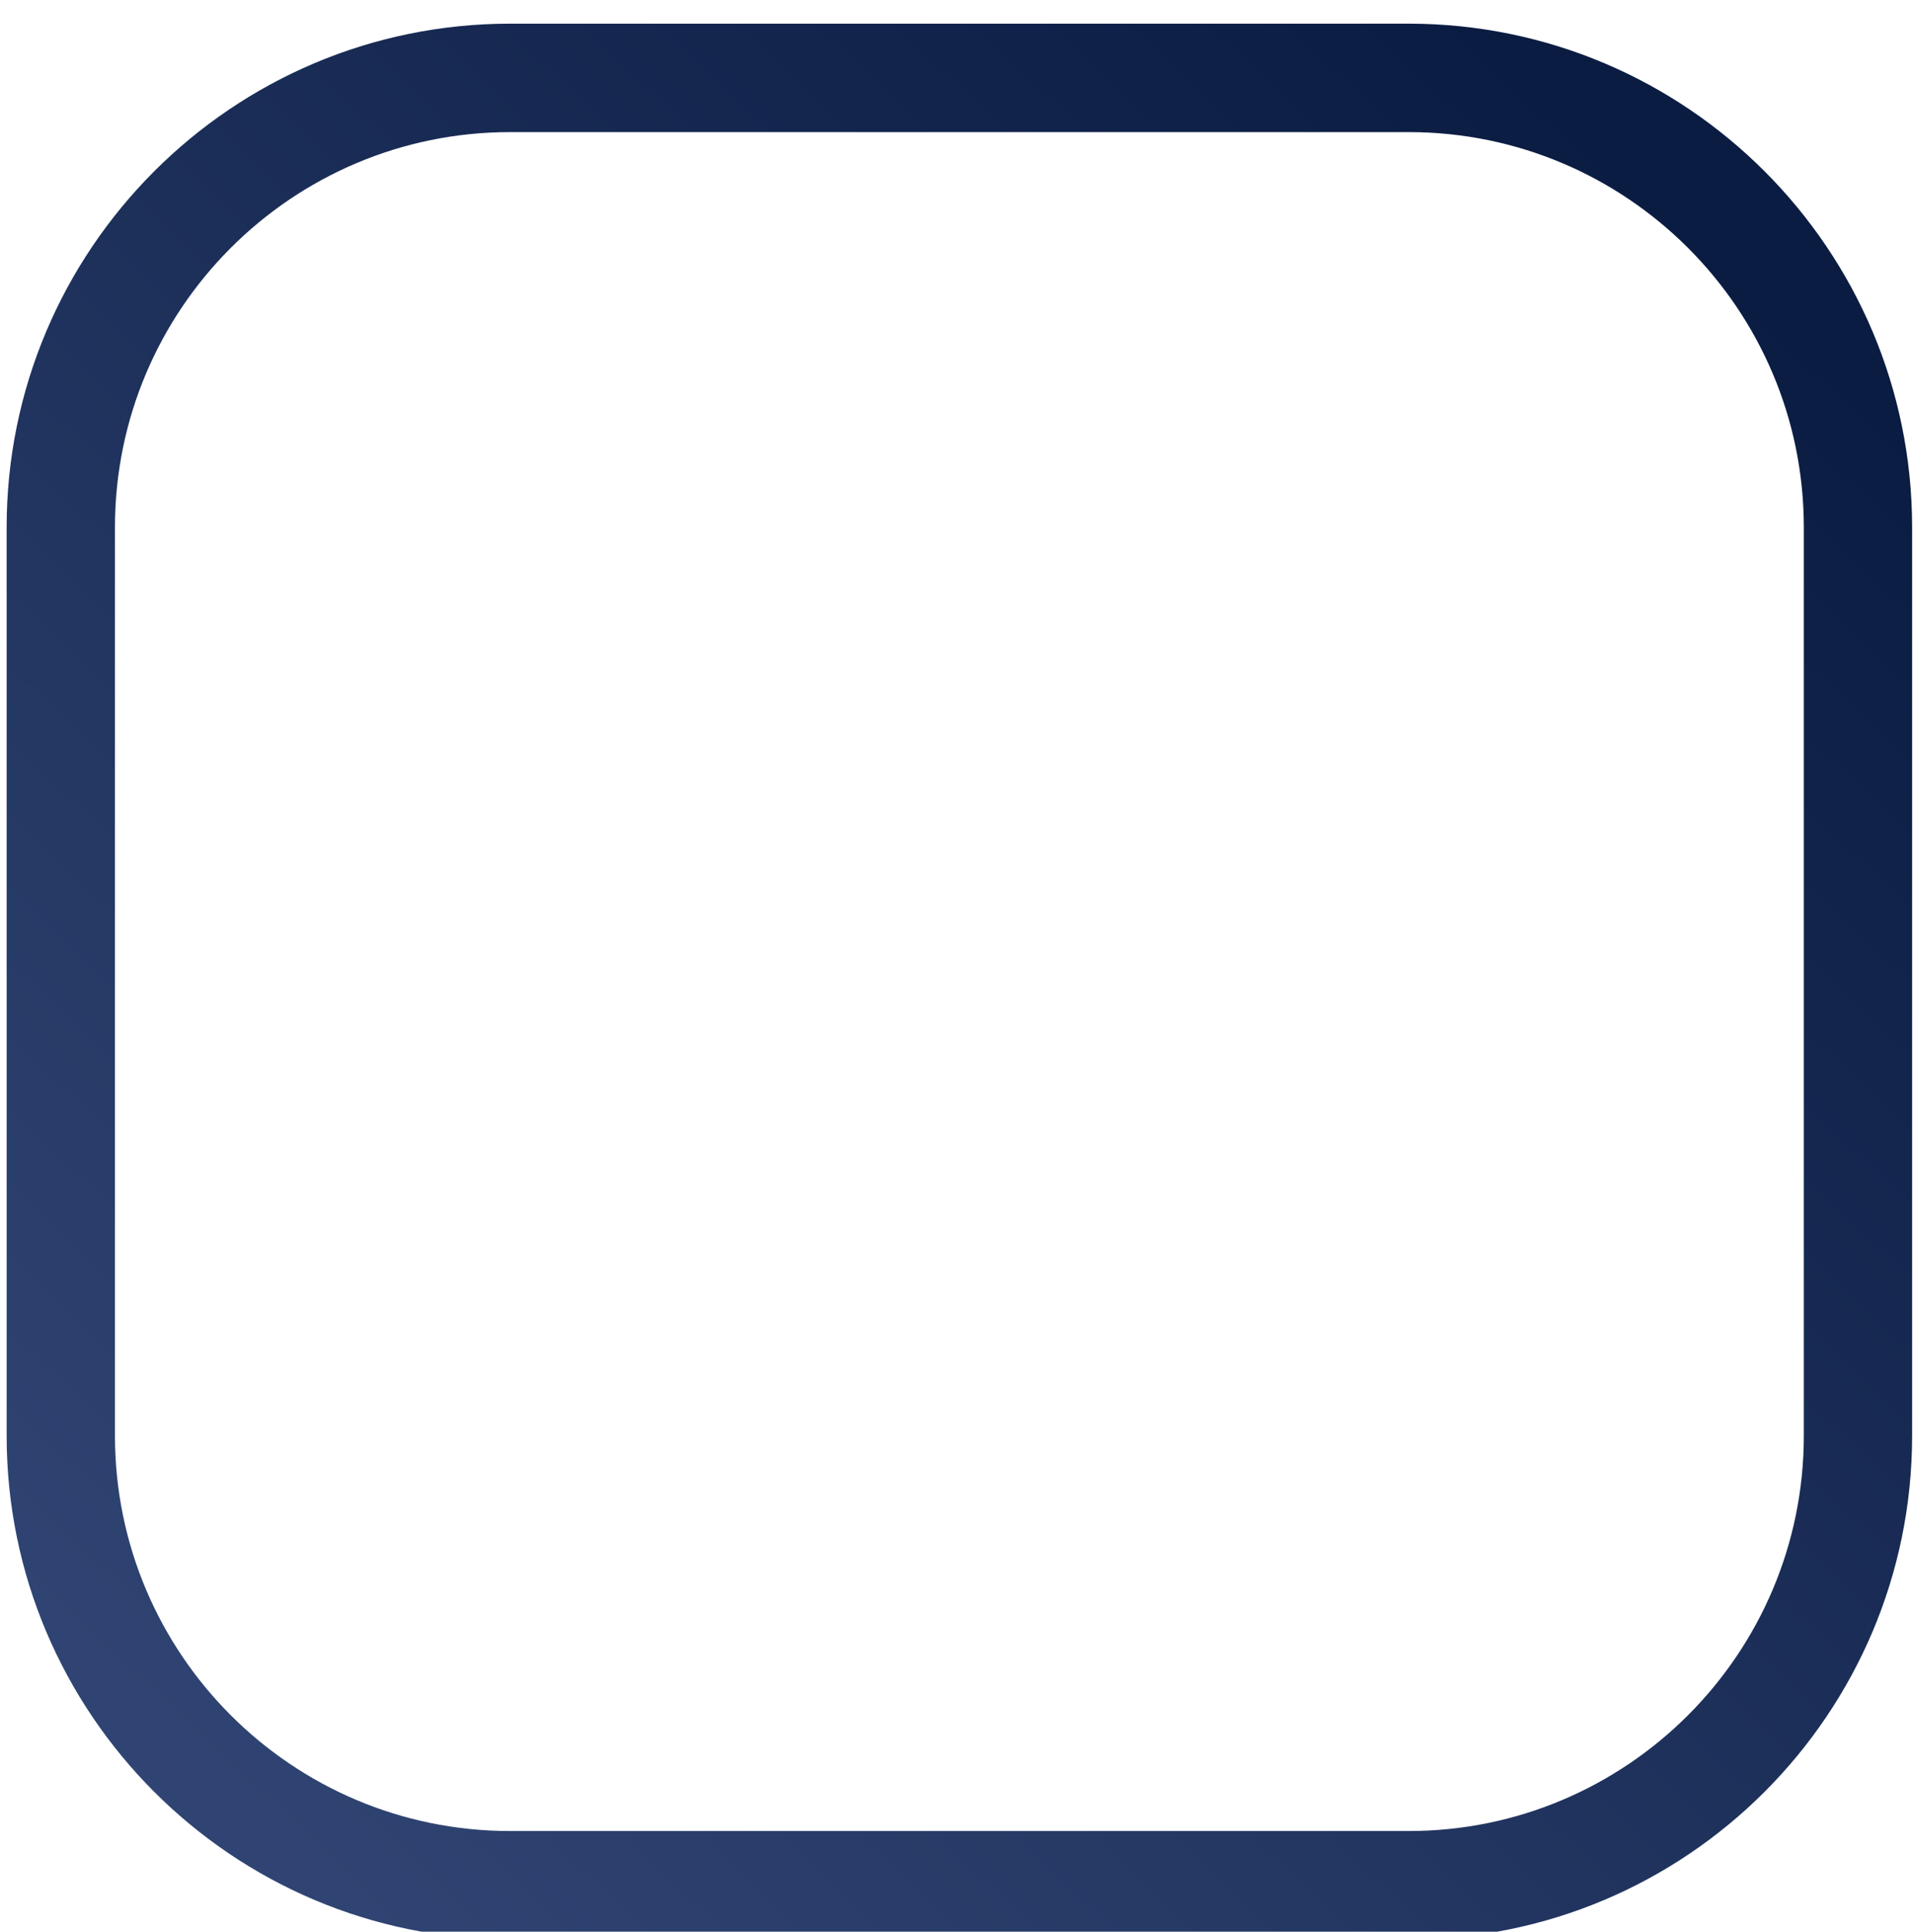 <?xml version="1.0" encoding="UTF-8" standalone="no"?>
<!DOCTYPE svg PUBLIC "-//W3C//DTD SVG 1.1//EN" "http://www.w3.org/Graphics/SVG/1.1/DTD/svg11.dtd">
<svg width="100%" height="100%" viewBox="0 0 106 107" version="1.1" xmlns="http://www.w3.org/2000/svg" xmlns:xlink="http://www.w3.org/1999/xlink" xml:space="preserve" xmlns:serif="http://www.serif.com/" style="fill-rule:evenodd;clip-rule:evenodd;stroke-linejoin:round;stroke-miterlimit:2;">
    <g transform="matrix(1,0,0,1,-999.601,-3609.07)">
        <g transform="matrix(1.211,0,0,1.211,-1.132,26.148)">
            <path d="M913.86,2982.77L913.86,3024.32C913.86,3037.03 903.538,3047.36 890.824,3047.36L849.709,3047.36C836.995,3047.36 826.673,3037.03 826.673,3024.32L826.673,2982.77C826.673,2970.06 836.995,2959.73 849.709,2959.73L890.824,2959.73C903.538,2959.73 913.86,2970.06 913.86,2982.77ZM908.904,2982.77C908.904,2972.79 900.803,2964.69 890.824,2964.69L849.709,2964.69C839.731,2964.69 831.629,2972.79 831.629,2982.77L831.629,3024.32C831.629,3034.3 839.731,3042.4 849.709,3042.4L890.824,3042.4C900.803,3042.4 908.904,3034.3 908.904,3024.32L908.904,2982.77Z" style="fill:url(#_Linear1);"/>
        </g>
    </g>
    <defs>
        <linearGradient id="_Linear1" x1="0" y1="0" x2="1" y2="0" gradientUnits="userSpaceOnUse" gradientTransform="matrix(68.73,-70.355,70.355,68.73,835.112,3039.2)"><stop offset="0" style="stop-color:rgb(47,68,114);stop-opacity:1"/><stop offset="1" style="stop-color:rgb(11,28,66);stop-opacity:1"/></linearGradient>
    </defs>
</svg>
